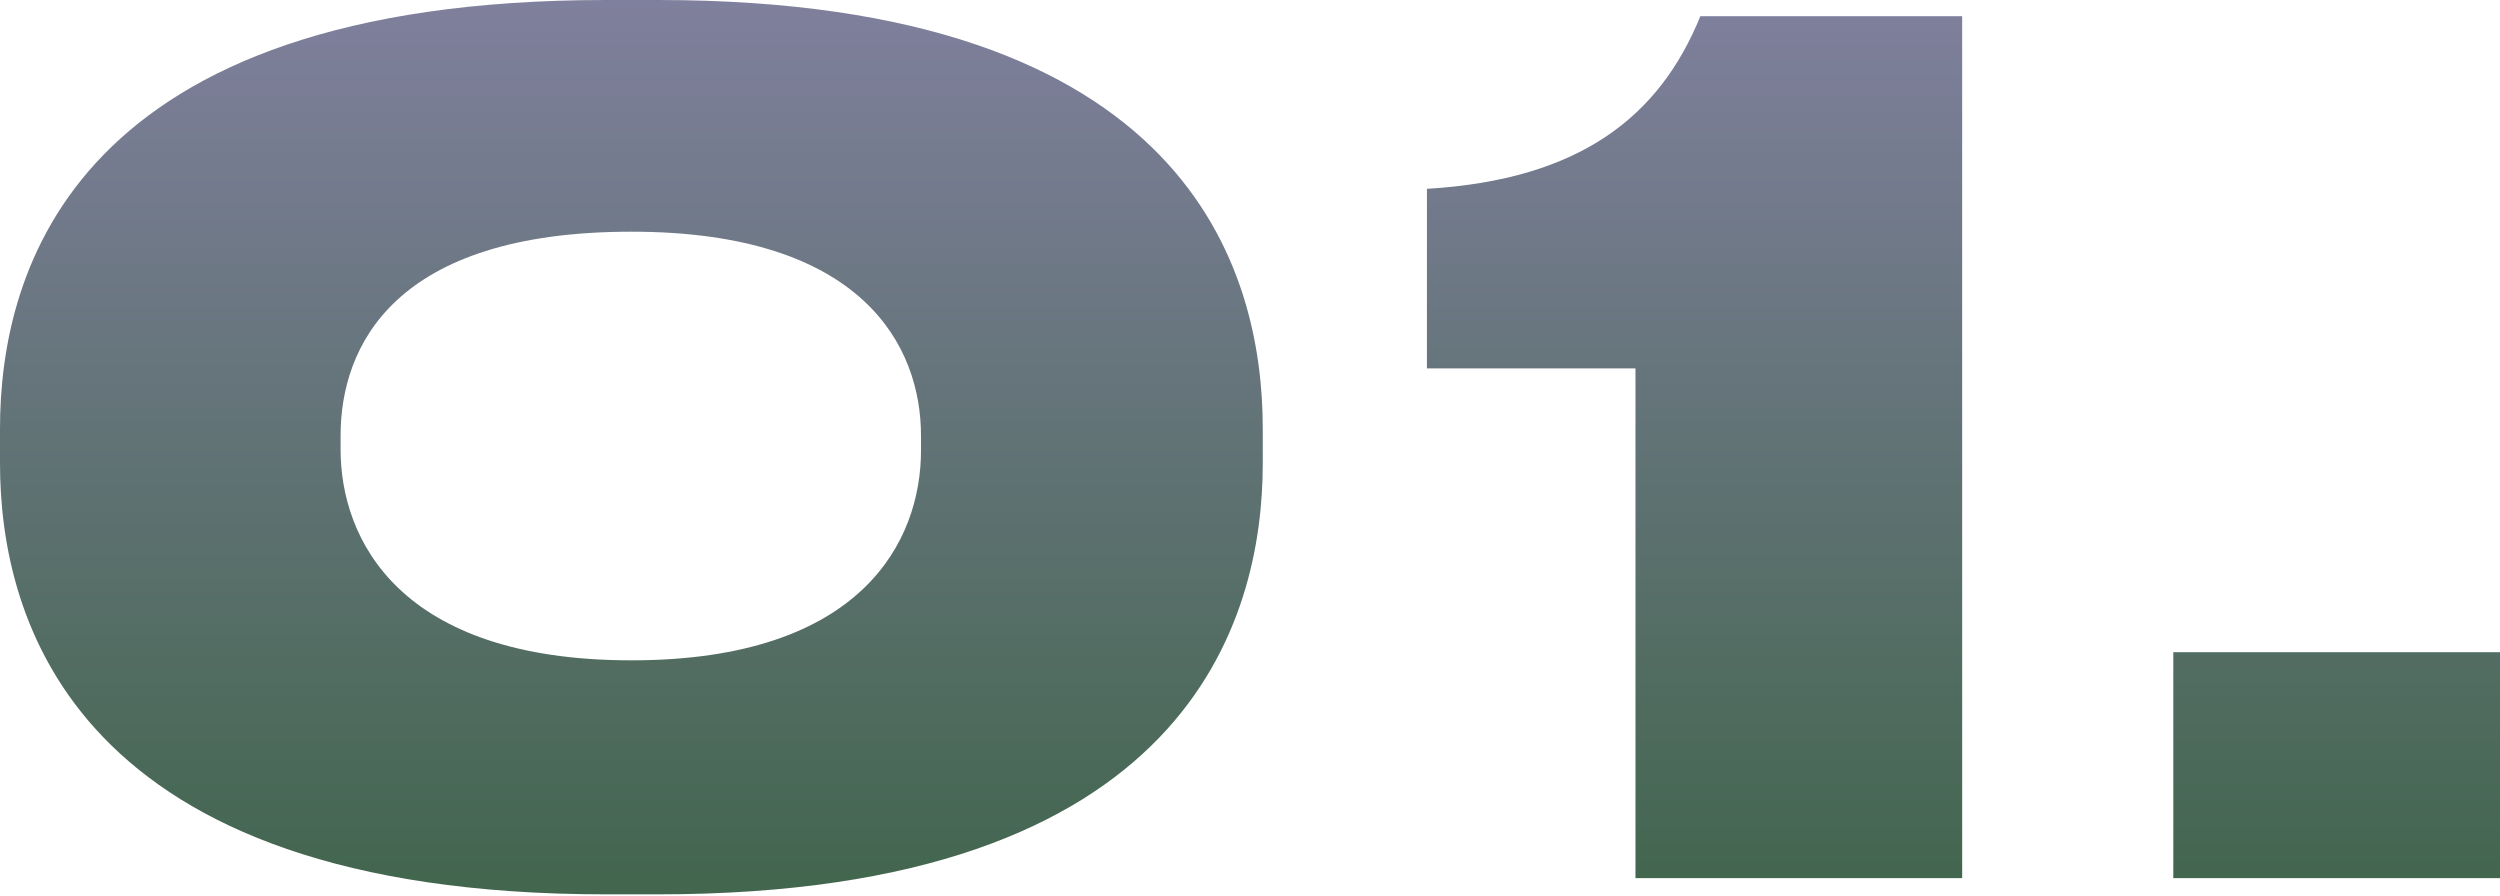 <?xml version="1.0" encoding="UTF-8"?> <svg xmlns="http://www.w3.org/2000/svg" width="173" height="62" viewBox="0 0 173 62" fill="none"> <path d="M87.383 29.662C87.383 18.679 82.252 -0 45.535 -0H41.928C5.131 -0 -2.67589e-05 18.679 -2.67589e-05 29.662V32.067C-2.67589e-05 42.889 5.131 61.889 41.928 61.889H45.535C82.252 61.889 87.383 42.889 87.383 32.067V29.662ZM63.733 31.185C63.733 37.358 59.725 45.695 43.691 45.695C27.578 45.695 23.569 37.278 23.569 31.105V30.143C23.569 23.97 27.257 16.033 43.691 16.033C59.725 16.033 63.733 23.97 63.733 30.143V31.185ZM113.175 25.493V60.767H135.782V1.122H117.664C114.858 8.016 109.407 12.426 98.744 13.067V25.493H113.175ZM173 45.134H150.393V60.767H173V45.134Z" fill="url(#paint0_linear_32_113)"></path> <defs> <linearGradient id="paint0_linear_32_113" x1="234.652" y1="-19.401" x2="234.652" y2="60.767" gradientUnits="userSpaceOnUse"> <stop stop-color="#9388B6"></stop> <stop offset="1" stop-color="#43664F"></stop> </linearGradient> </defs> </svg> 